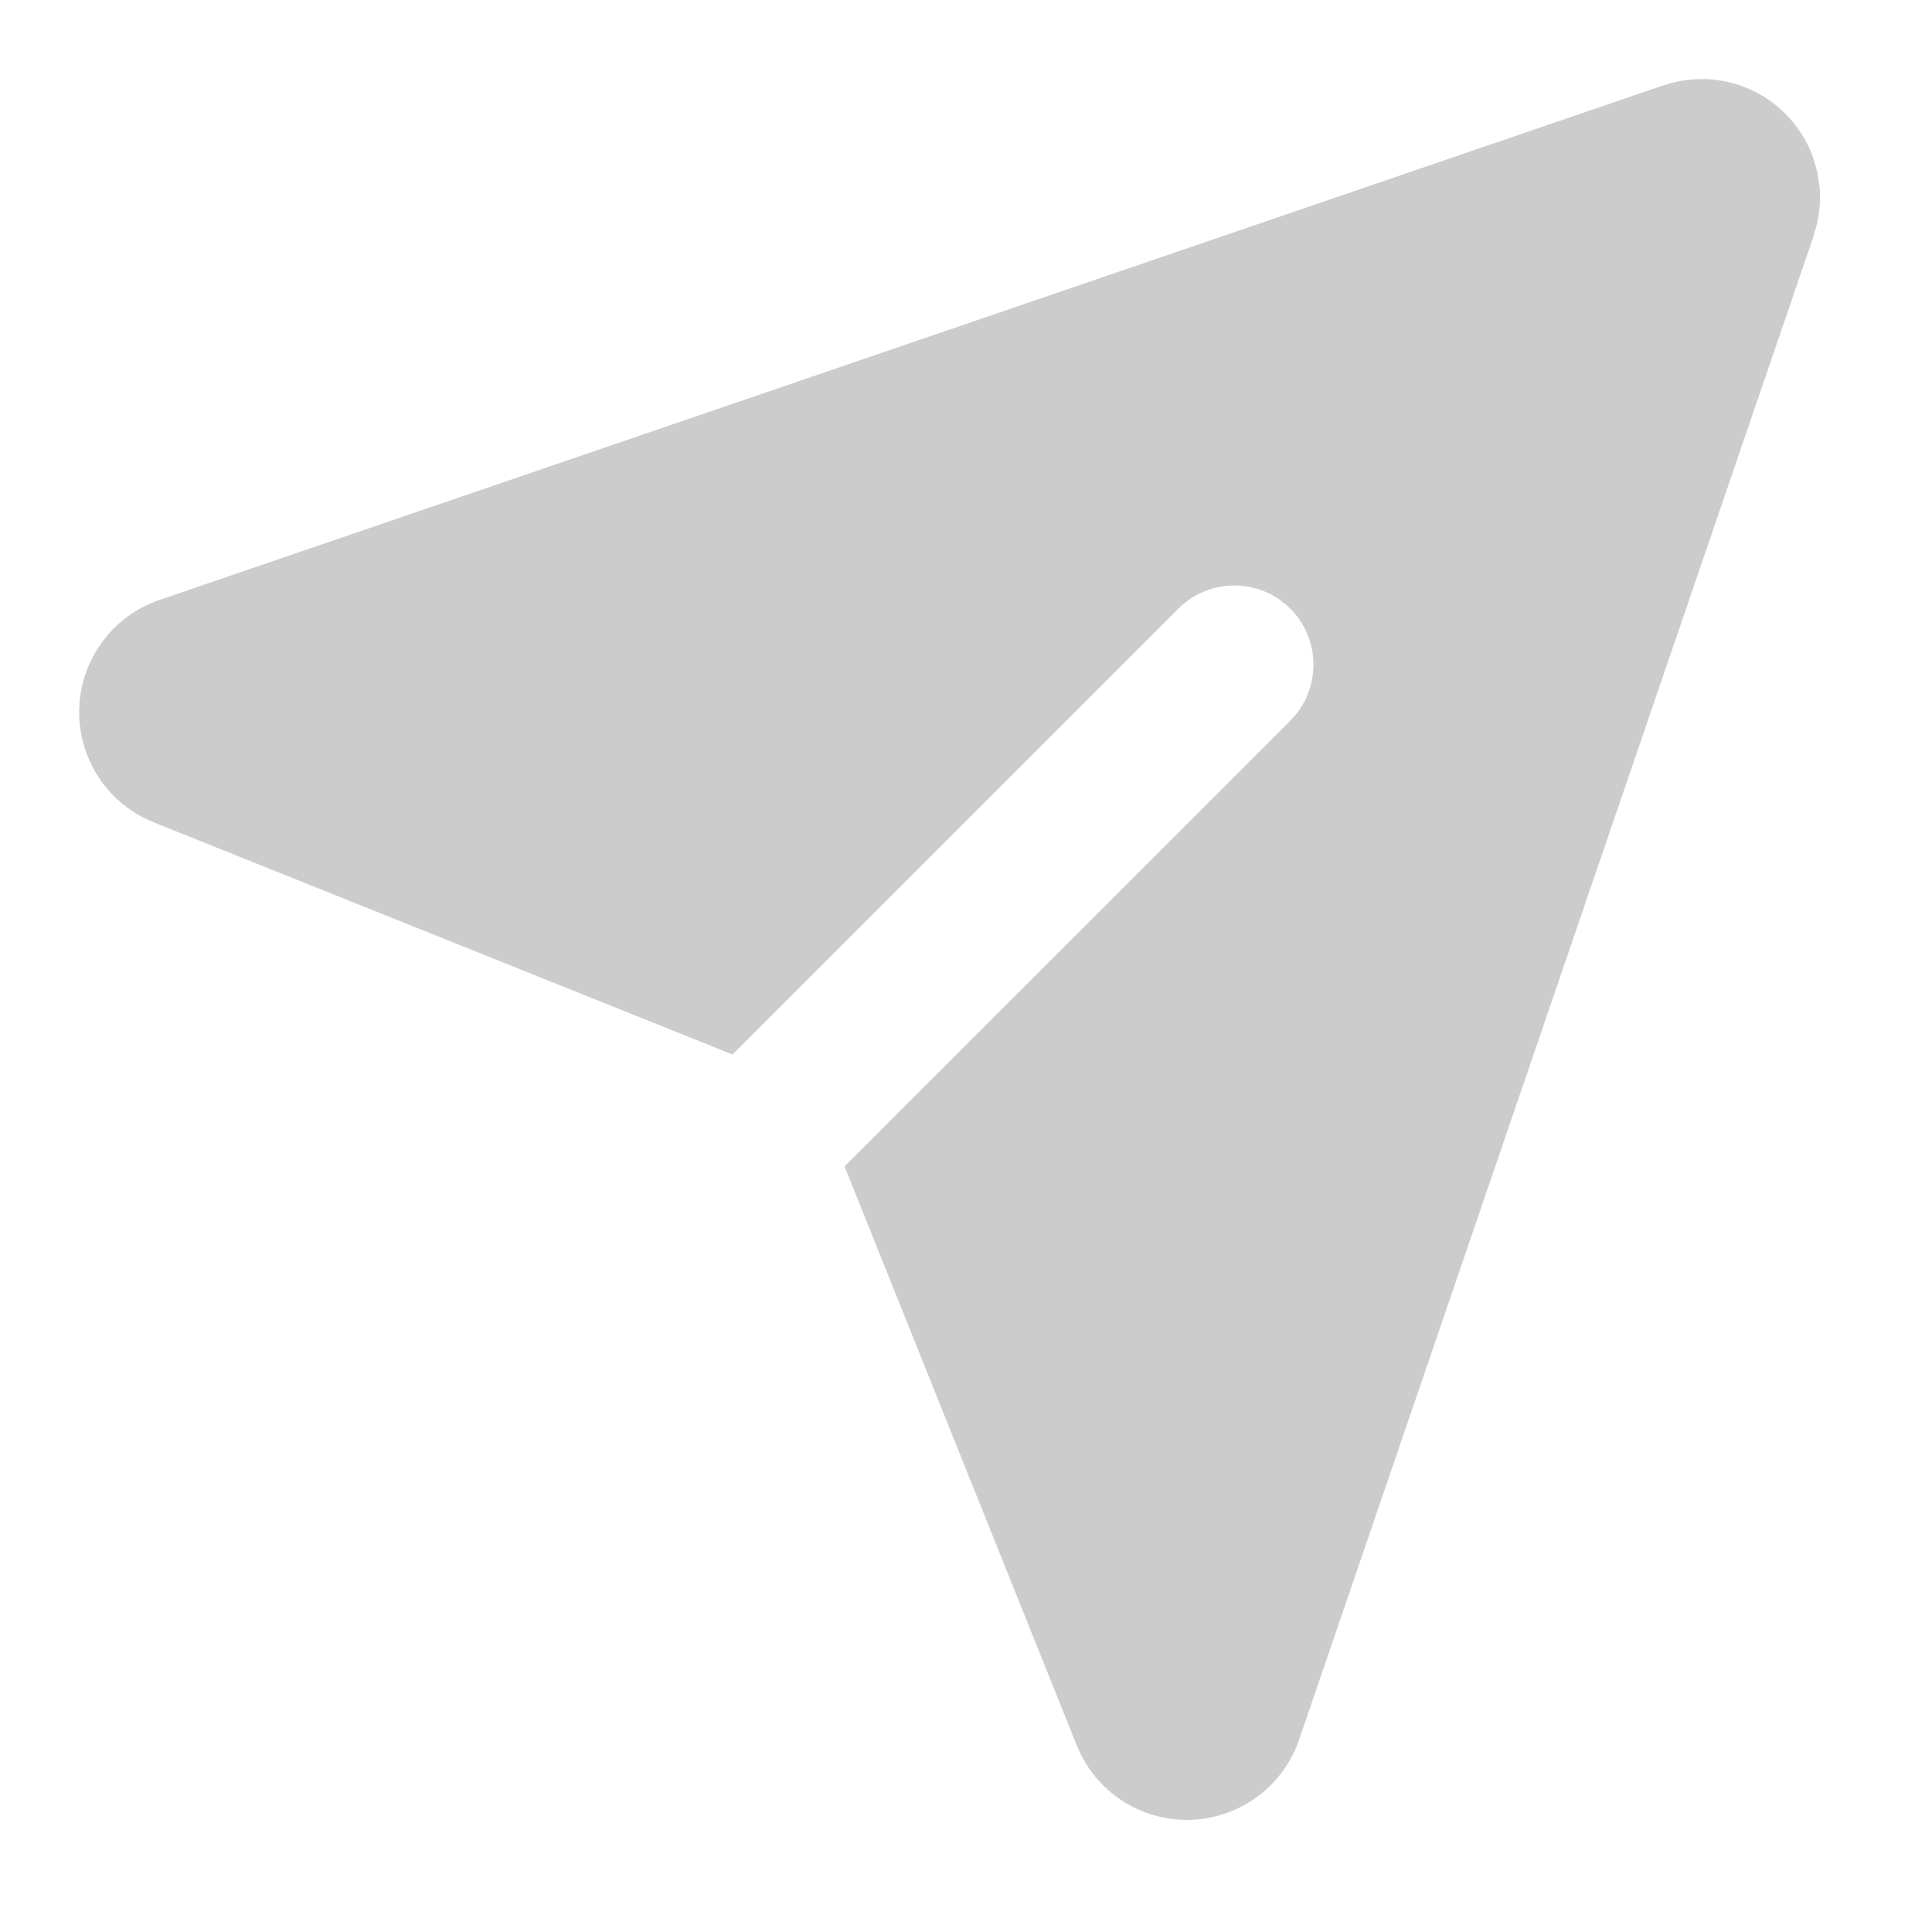 <?xml version="1.0" encoding="utf-8"?>
<svg xmlns="http://www.w3.org/2000/svg" fill="none" height="100%" overflow="visible" preserveAspectRatio="none" style="display: block;" viewBox="0 0 24 24" width="100%">
<g id="Frame">
<path d="M20.655 1.065C20.913 0.975 21.191 0.957 21.459 1.017C21.731 1.078 21.981 1.215 22.178 1.413C22.326 1.561 22.441 1.738 22.514 1.932L22.574 2.132L22.605 2.338C22.62 2.54 22.593 2.743 22.526 2.935L22.528 2.936L16.138 21.611C16.041 21.895 15.858 22.144 15.616 22.322C15.373 22.499 15.082 22.599 14.782 22.607C14.481 22.614 14.184 22.53 13.933 22.365C13.682 22.2 13.488 21.961 13.376 21.682L10.491 14.489L16.029 8.952C16.412 8.568 16.412 7.945 16.029 7.561C15.645 7.177 15.022 7.177 14.638 7.561L9.099 13.099L1.909 10.215C1.63 10.103 1.391 9.908 1.226 9.657C1.061 9.405 0.976 9.109 0.984 8.809L0.991 8.697C1.017 8.436 1.114 8.187 1.269 7.975L1.339 7.887C1.51 7.688 1.731 7.538 1.98 7.453L20.655 1.063V1.065Z" fill="black" fill-opacity="0.2" id="Subtract"/>
</g>
</svg>